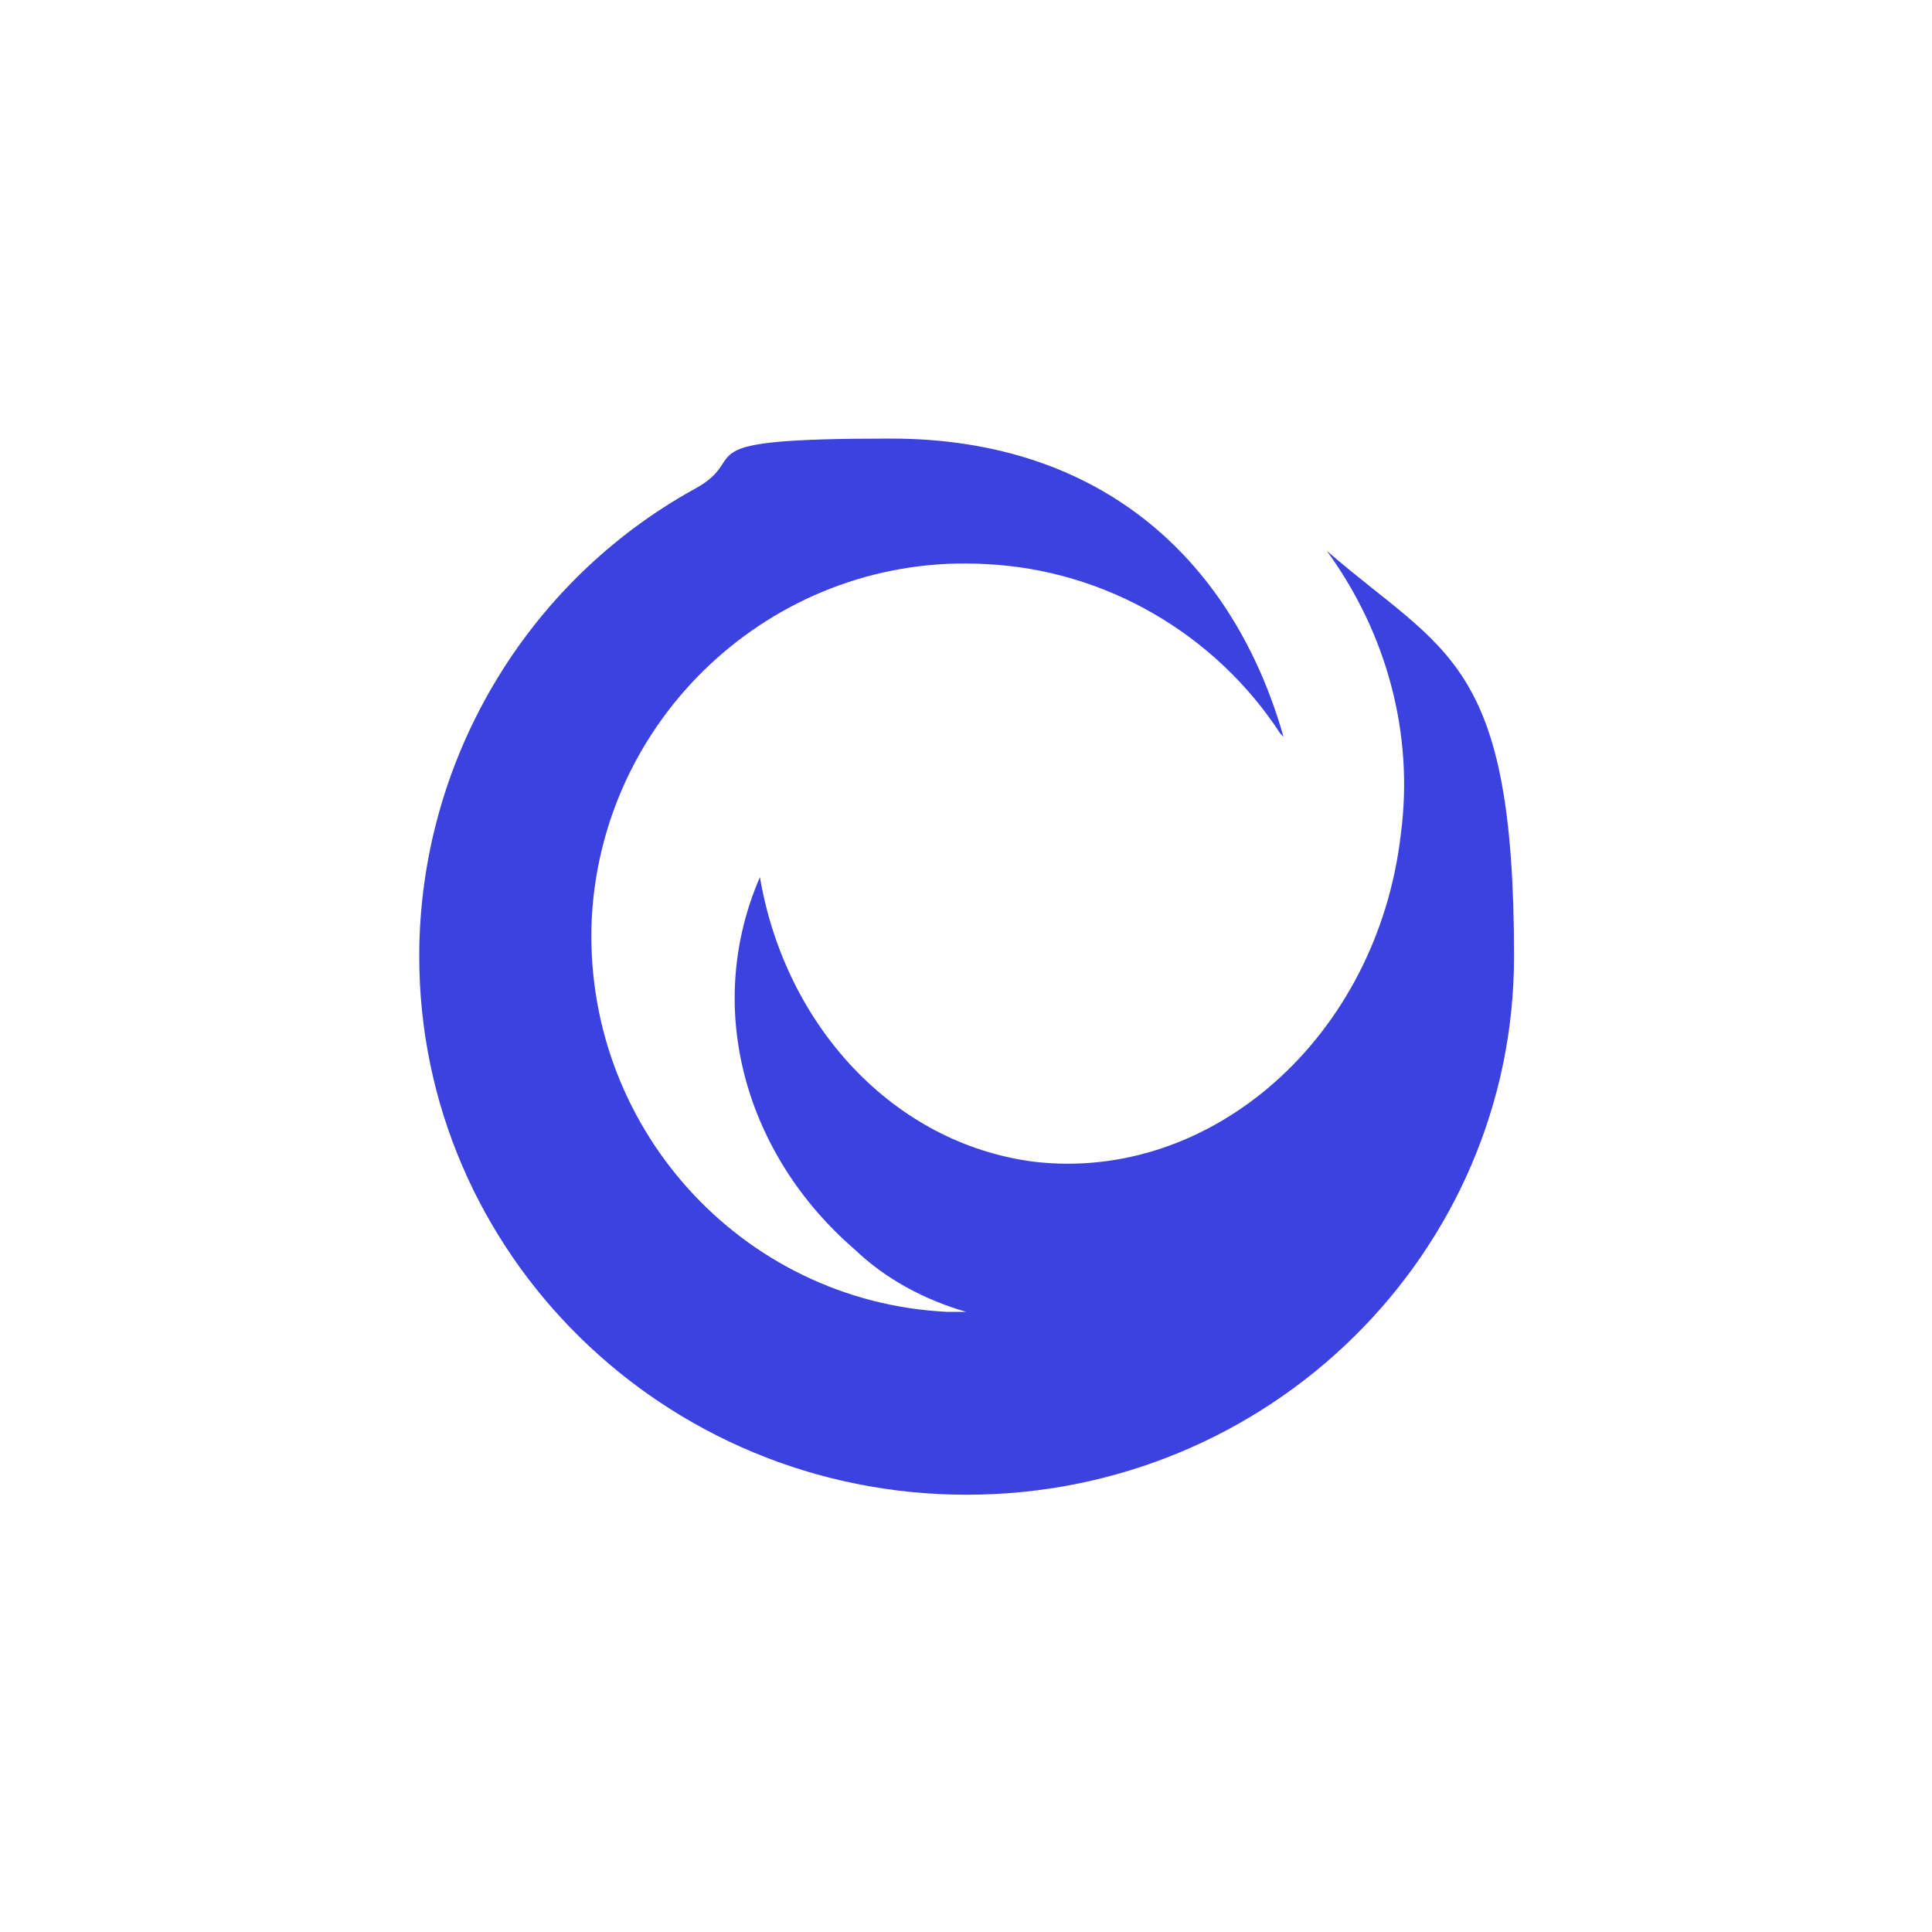 <?xml version="1.0" encoding="UTF-8"?>
<svg xmlns="http://www.w3.org/2000/svg" version="1.1" viewBox="0 0 300 300">
  <defs>
    <style>
      .cls-1 {
        fill: #3b42e0;
      }
    </style>
  </defs>
  <!-- Generator: Adobe Illustrator 28.6.0, SVG Export Plug-In . SVG Version: 1.2.0 Build 709)  -->
  <g>
    <g id="Layer_1">
      <path class="cls-1" d="M206,85.5h0c9.4,12.9,13.6,28.6,11.5,44.2-3.7,31.3-29.3,53.9-56.9,50.7-21.9-2.8-38.7-21.2-42.6-44.2-8.8,20.3-2.3,43.1,14.7,57.8,4.8,4.6,10.8,7.8,17.3,9.7h-3c-32-1.6-56.7-29-55.1-61.3,1.8-32,29.3-56.7,61.3-54.8,18.4.9,35.5,10.8,45.6,26.3l.5.5c-7.6-26.7-27.6-46.3-61-46.3s-21.2,2.8-30.4,7.8c-26.3,14.5-42.8,42.4-42.8,72.6,0,46.1,38,83.6,85,83.6s85-37.5,85-83.6-10.6-47-29-62.9h0Z"/>
    </g>
  </g>
</svg>